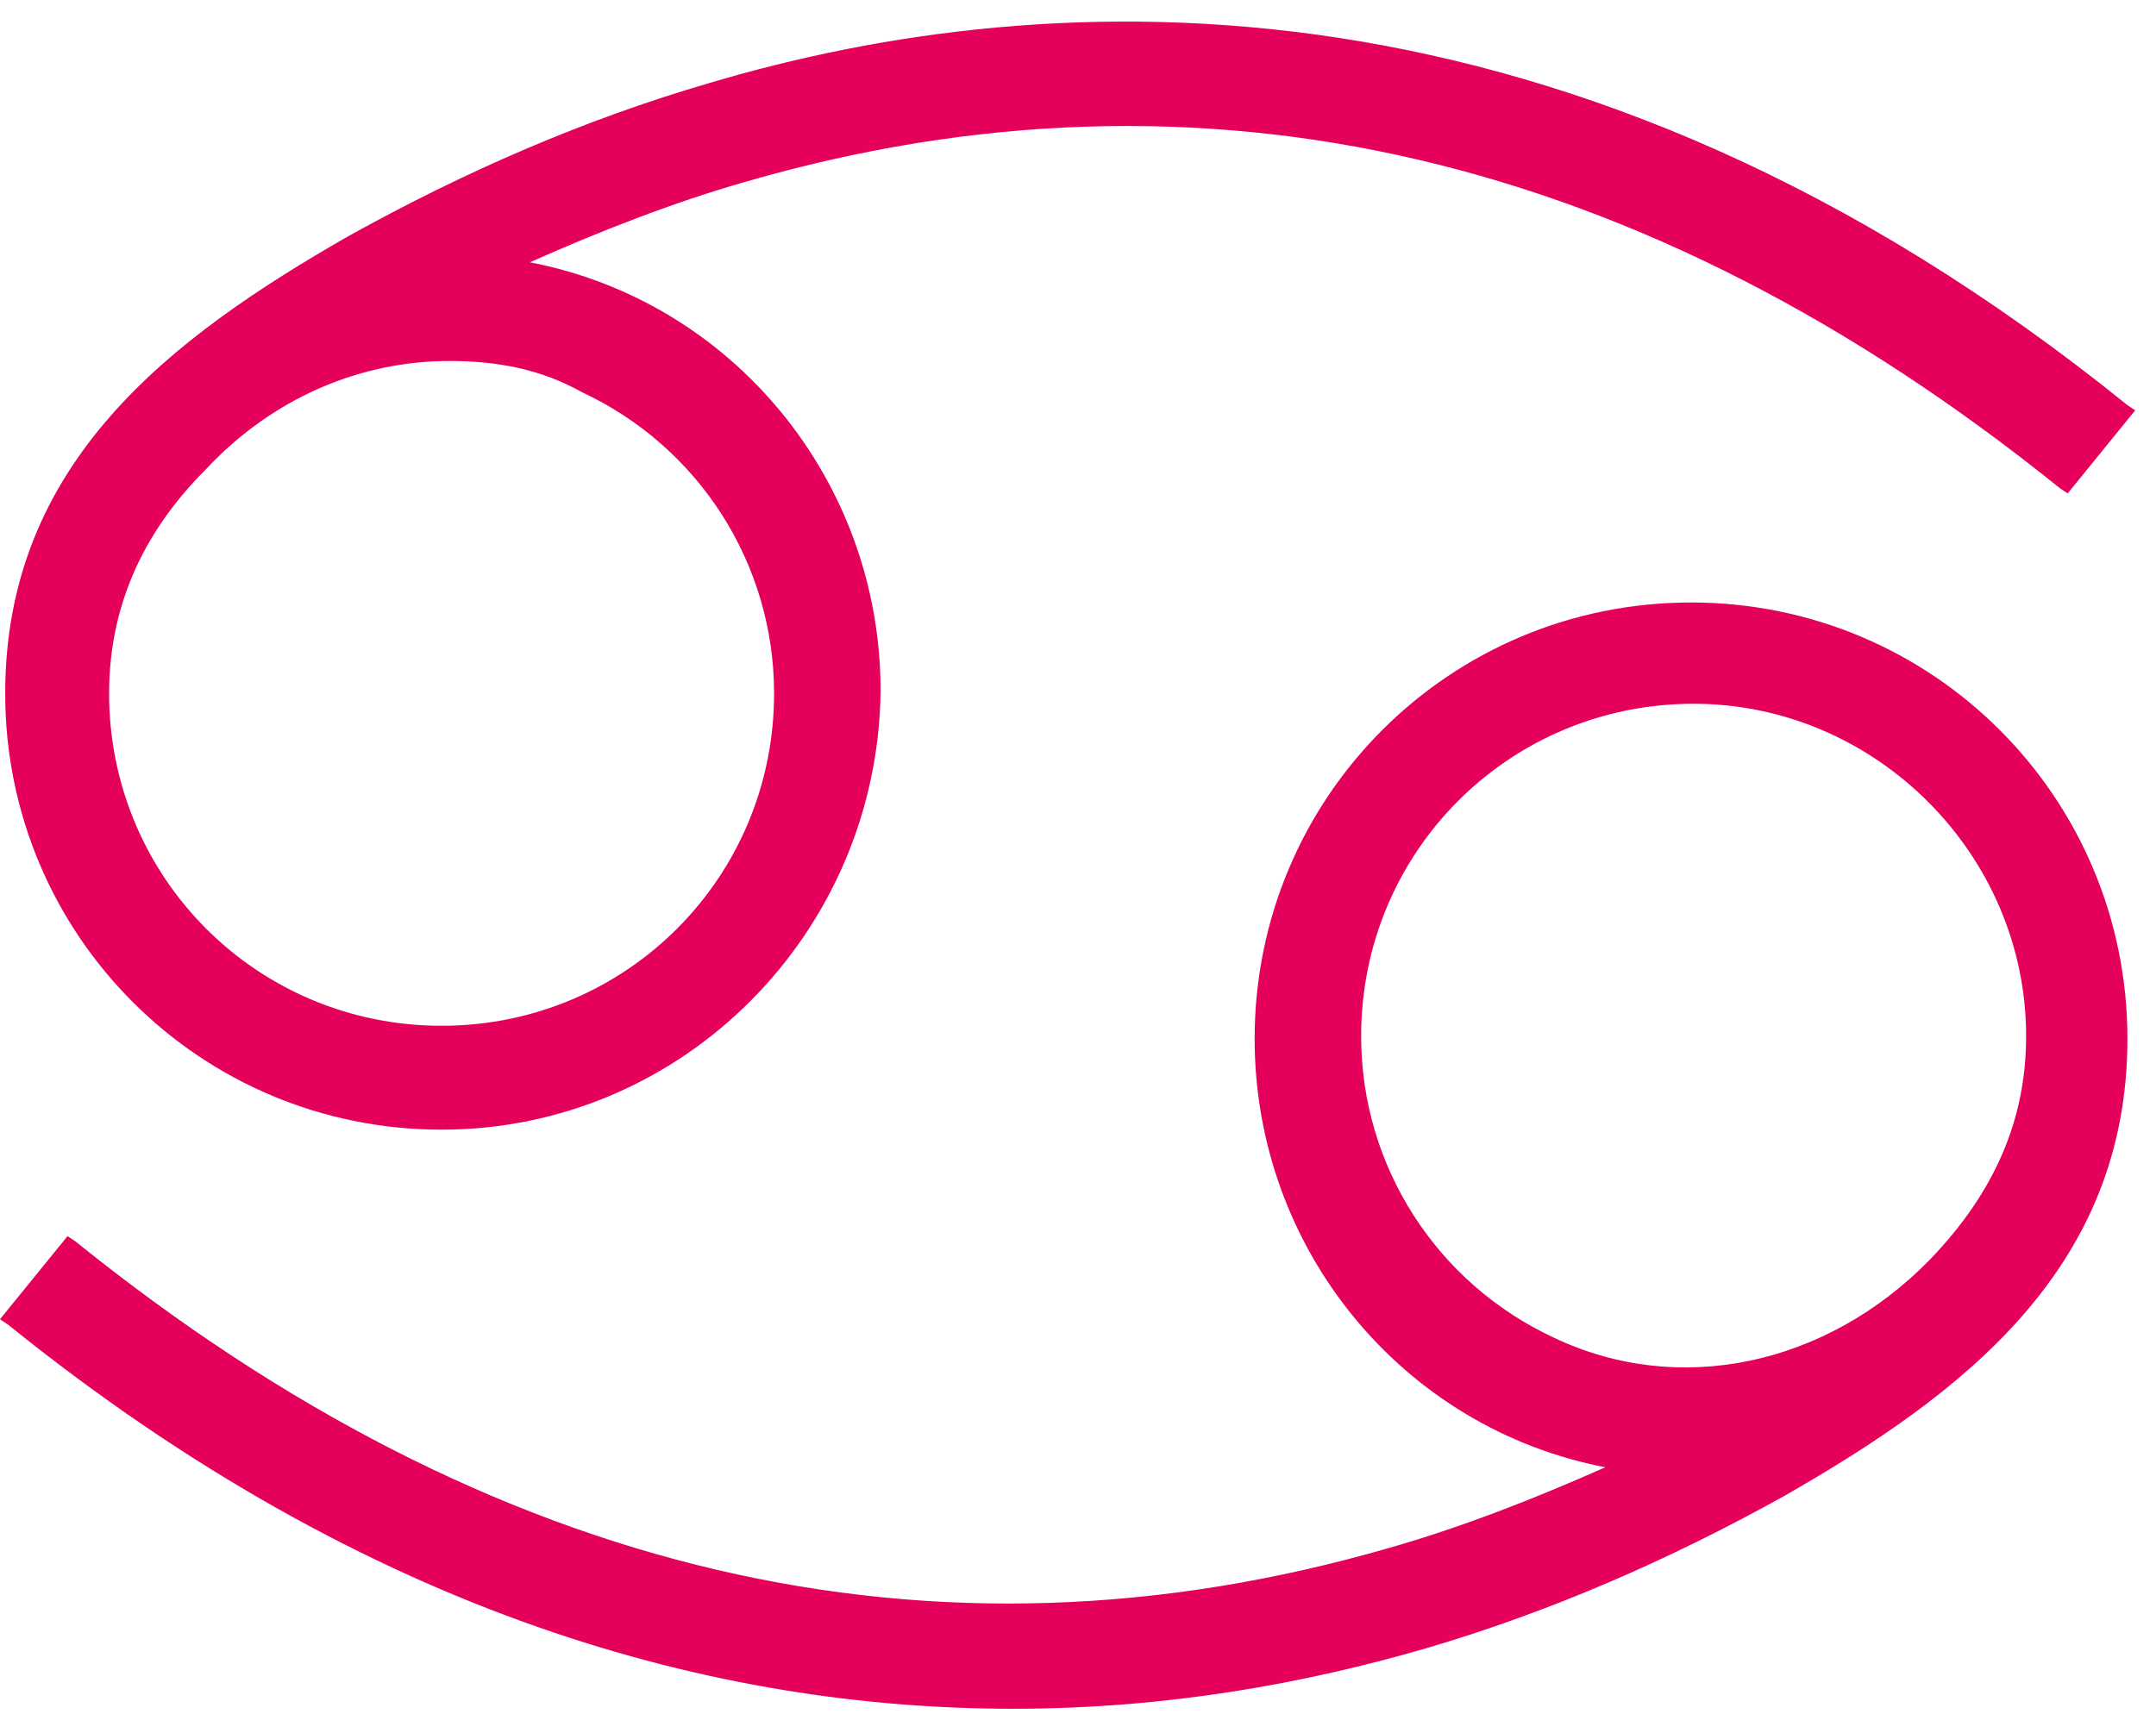 <?xml version="1.0" encoding="UTF-8"?>
<svg xmlns="http://www.w3.org/2000/svg" width="83" height="66" viewBox="0 0 83 66" fill="none">
  <path d="M27.4 3.4C22.6 4.8 17.9 6.8 13.6 9.3C6.8 13.2 0.5 18 0.5 26.6C0.5 35.7 7.9 43.1 17 43.1C26.1 43.1 33.5 35.7 33.5 26.6C33.5 18.2 27.2 11.3 19.2 10.3C22 9 25.1 7.7 28.6 6.7C46.3 1.6 63.5 5.5 79.5 18.6L81.7 15.9C60.4 -1.3 40.4 -0.4 27.4 3.4ZM7.7 17.8C11.6 13.8 17.4 12.3 22.6 14.7C27.2 16.8 30.2 21.6 30.2 26.6C30.2 33.9 24.3 39.8 17 39.8C9.7 39.8 3.8 33.9 3.8 26.6C3.9 23.1 5.4 20.2 7.7 17.8Z" fill="#E5005B"></path>
  <path d="M17 43.5C7.7 43.5 0.2 36 0.2 26.7C0.2 17.8 6.6 13 13.4 9.1C17.9 6.6 22.5 4.6 27.3 3.2C40.4 -0.7 60.5 -1.7 81.9 15.6L82.2 15.8L79.6 19L79.3 18.8C63.3 5.9 46.3 1.9 28.7 7C25.9 7.8 23.1 8.9 20.4 10.1C28.2 11.6 33.9 18.5 33.9 26.6C33.8 35.9 26.3 43.5 17 43.5ZM43.2 1.5C37.3 1.5 32 2.5 27.6 3.8C22.9 5.2 18.3 7.1 13.8 9.7C7.1 13.5 0.9 18.2 0.9 26.7C0.9 35.6 8.1 42.8 17 42.8C25.9 42.8 33.1 35.6 33.1 26.7C33.1 18.6 27.1 11.8 19.1 10.7L18 10.6L19 10.1C22.1 8.6 25.3 7.4 28.4 6.5C46.1 1.4 63.3 5.3 79.4 18.2L81.1 16C67.4 4.9 54.2 1.5 43.2 1.5ZM17 40.1C9.6 40.1 3.5 34 3.5 26.6C3.5 23.3 4.8 20.2 7.4 17.5C11.6 13.2 17.6 11.9 22.7 14.3C27.5 16.5 30.5 21.3 30.5 26.5C30.5 34.1 24.5 40.1 17 40.1ZM17.3 13.9C13.9 13.9 10.5 15.3 7.9 18.1C5.4 20.6 4.2 23.5 4.2 26.7C4.2 33.8 9.9 39.5 17 39.5C24.1 39.5 29.8 33.8 29.8 26.7C29.8 21.7 26.9 17.2 22.4 15.1C20.8 14.2 19.1 13.9 17.3 13.9Z" fill="#E5005B"></path>
  <path d="M54.7 63.2C59.5 61.8 64.2 59.8 68.5 57.3C75.3 53.4 81.6 48.599 81.6 39.999C81.6 30.899 74.2 23.5 65.1 23.5C56 23.5 48.6 30.899 48.6 39.999C48.6 48.4 54.9 55.3 62.9 56.3C60.1 57.599 57 58.9 53.5 59.9C35.8 64.999 18.6 61.099 2.6 47.999L0.4 50.7C21.8 67.9 41.7 66.999 54.7 63.2ZM74.5 48.8C70.6 52.8 64.8 54.3 59.6 51.9C55 49.8 52 44.999 52 39.999C52 32.7 57.9 26.799 65.2 26.799C72.5 26.799 78.4 32.7 78.4 39.999C78.3 43.499 76.8 46.4 74.5 48.8Z" fill="#E5005B"></path>
  <path d="M39 65.8C27.7 65.8 14.3 62.3 0.3 51L0 50.8L2.6 47.6L2.9 47.8C18.9 60.7 35.9 64.7 53.5 59.6C56.3 58.8 59.1 57.7 61.8 56.5C54 55 48.3 48.1 48.3 40C48.3 30.7 55.8 23.2 65.1 23.2C74.4 23.2 81.9 30.7 81.9 40C81.9 48.9 75.5 53.7 68.7 57.6C64.2 60.1 59.6 62.1 54.8 63.5C50.3 64.8 45 65.8 39 65.8ZM1 50.7C22 67.6 41.8 66.6 54.6 62.9C59.3 61.5 63.9 59.6 68.4 57C75.1 53.2 81.3 48.5 81.3 40C81.3 31.1 74.1 23.9 65.2 23.9C56.3 23.9 49.1 31.1 49.1 40C49.1 48.1 55.1 54.9 63.1 56L64.2 56.1L63.2 56.6C60.1 58.1 56.9 59.3 53.8 60.2C36.1 65.3 18.9 61.4 2.8 48.5L1 50.7ZM64.9 53.4C63.1 53.4 61.3 53 59.5 52.2C54.7 50 51.7 45.2 51.7 40C51.7 32.6 57.8 26.5 65.2 26.5C72.6 26.5 78.7 32.6 78.7 40C78.7 43.3 77.4 46.4 74.8 49.1C72 51.9 68.4 53.4 64.9 53.4ZM65.2 27.1C58.1 27.1 52.4 32.8 52.4 39.9C52.4 44.9 55.3 49.4 59.8 51.5C64.6 53.8 70.3 52.6 74.3 48.5C76.8 45.9 78 43.1 78 39.9C78 32.9 72.2 27.1 65.2 27.1Z" fill="#E5005B"></path>
</svg>
